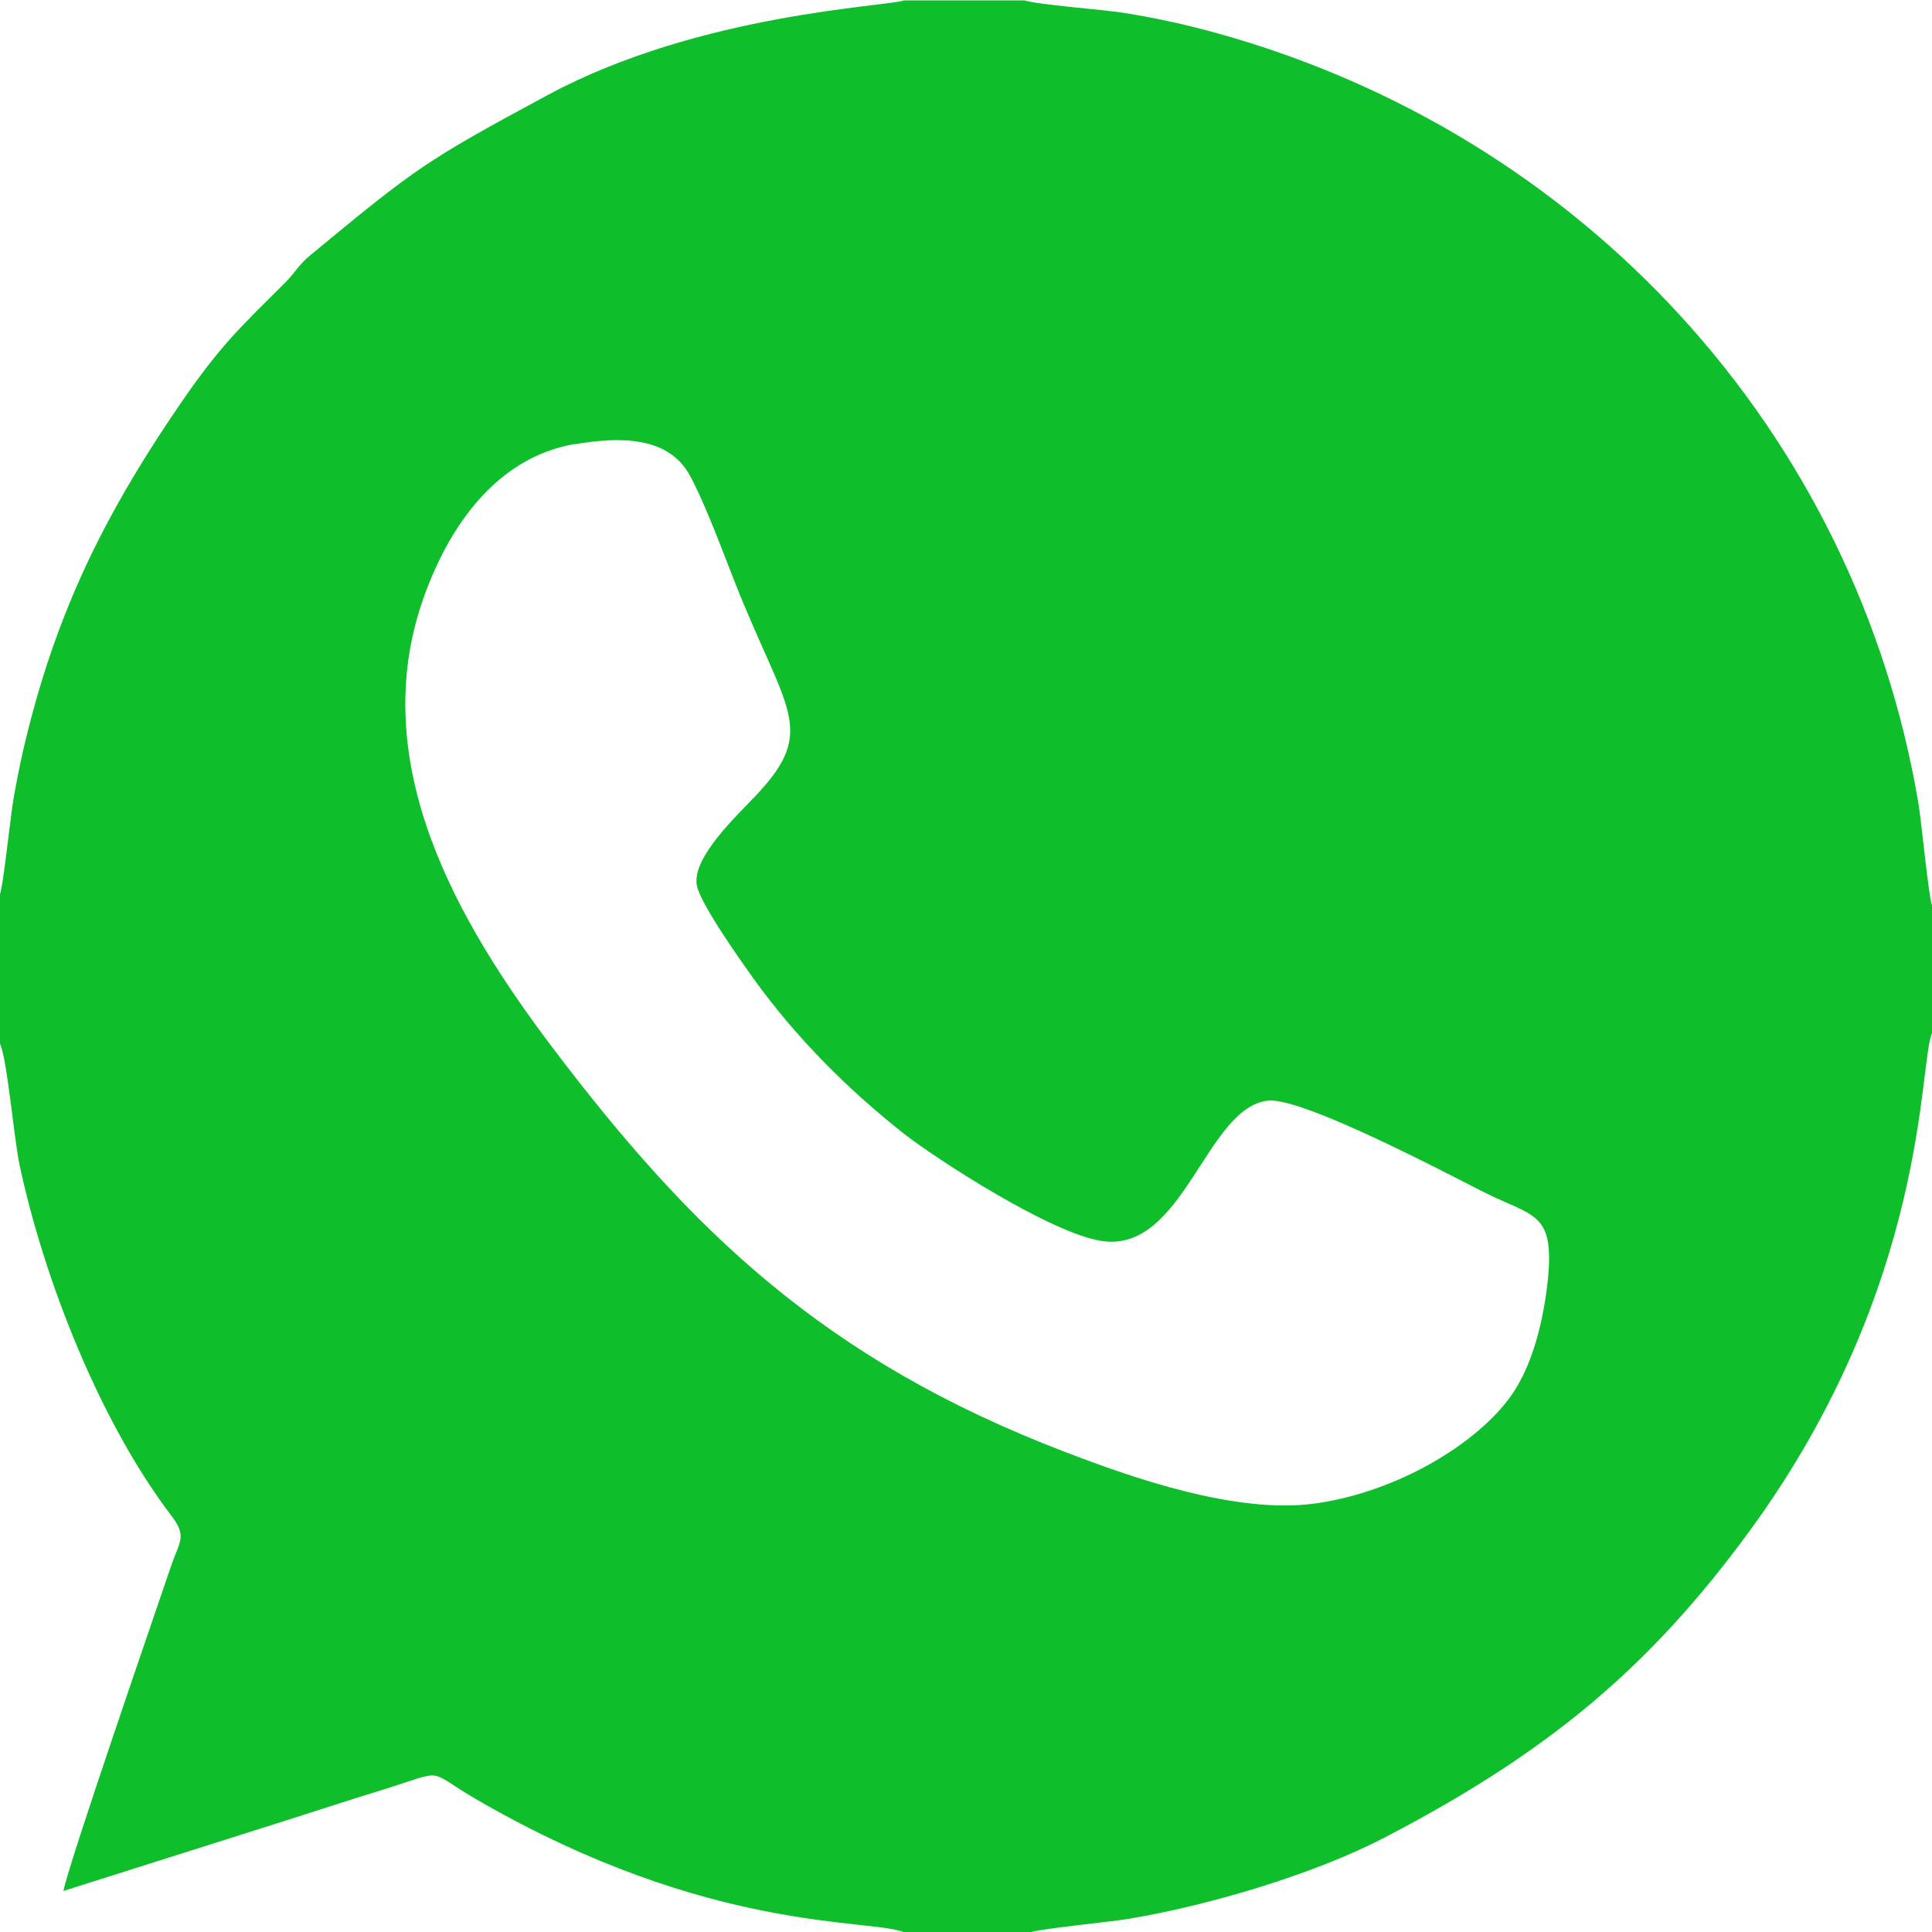 <?xml version="1.0" encoding="UTF-8"?>
<!DOCTYPE svg PUBLIC "-//W3C//DTD SVG 1.0//EN" "http://www.w3.org/TR/2001/REC-SVG-20010904/DTD/svg10.dtd">
<!-- Creator: CorelDRAW 2020 (64-Bit) -->
<svg xmlns="http://www.w3.org/2000/svg" xml:space="preserve" width="9.878mm" height="9.878mm" version="1.0" style="shape-rendering:geometricPrecision; text-rendering:geometricPrecision; image-rendering:optimizeQuality; fill-rule:evenodd; clip-rule:evenodd"
viewBox="0 0 88.98 88.98"
 xmlns:xlink="http://www.w3.org/1999/xlink"
 xmlns:xodm="http://www.corel.com/coreldraw/odm/2003">
 <defs>
  <style type="text/css">
   <![CDATA[
    .fil0 {fill:#0EBE2B}
   ]]>
  </style>
 </defs>
 <g id="Слой_x0020_1">
  <path class="fil0" d="M-0 41.15l0 6.91c0.35,0.83 0.63,4.3 0.9,5.59 1.15,5.38 3.74,11.88 6.98,16.14 0.75,0.98 0.4,1.16 -0.02,2.39 -0.75,2.21 -4.67,13.56 -4.94,14.91l9.79 -3.1c1.65,-0.52 3.18,-1.03 4.88,-1.55 3.09,-0.96 1.93,-0.96 4.45,0.49 10.65,6.14 17.98,5.41 19.6,6.06l5.83 0c0.32,-0.14 3.66,-0.48 4.41,-0.6 3.8,-0.62 8.68,-2.09 11.89,-3.76 7.45,-3.88 12.16,-7.76 16.81,-14.12 8.27,-11.32 7.78,-21.52 8.4,-22.93l0 -5.89c-0.15,-0.35 -0.49,-3.88 -0.63,-4.72 -2.9,-17.12 -15.46,-30.78 -32.33,-35.45 -1.41,-0.39 -2.83,-0.7 -4.28,-0.93 -0.93,-0.15 -3.95,-0.37 -4.54,-0.57l-5.57 0c-0.72,0.28 -9.42,0.59 -16.41,4.36 -5.64,3.04 -6.06,3.35 -10.91,7.36 -0.59,0.49 -0.66,0.75 -1.16,1.26 -2.07,2.07 -2.95,2.84 -4.84,5.59 -3.03,4.42 -5.25,8.59 -6.73,13.95 -0.39,1.4 -0.7,2.76 -0.96,4.26 -0.13,0.75 -0.48,4.07 -0.62,4.38zm26.46 -20.7c-3.54,0.62 -5.74,3.69 -6.94,7.05 -2.74,7.67 1.63,15.06 5.92,20.74 6.42,8.49 12.58,14.41 23.61,18.63 3.05,1.17 7.89,2.89 11.55,2.37 3.81,-0.54 7.49,-2.79 9.03,-5.01 0.94,-1.35 1.46,-3.37 1.66,-5.31 0.31,-3.13 -0.68,-2.87 -2.96,-4.02 -1.57,-0.79 -8.34,-4.38 -9.93,-4.21 -2.85,0.31 -3.88,6.99 -7.62,6.47 -2.37,-0.33 -7.75,-3.85 -9.14,-4.94 -2.58,-2.03 -4.96,-4.41 -6.93,-7.14 -0.48,-0.67 -2.48,-3.47 -2.62,-4.32 -0.21,-1.29 1.85,-3.19 2.77,-4.17 2.81,-3.01 1.33,-3.84 -1.01,-9.76 -0.59,-1.49 -1.35,-3.58 -2.06,-4.9 -0.99,-1.86 -3.26,-1.82 -5.32,-1.47z"/>
 </g>
</svg>
